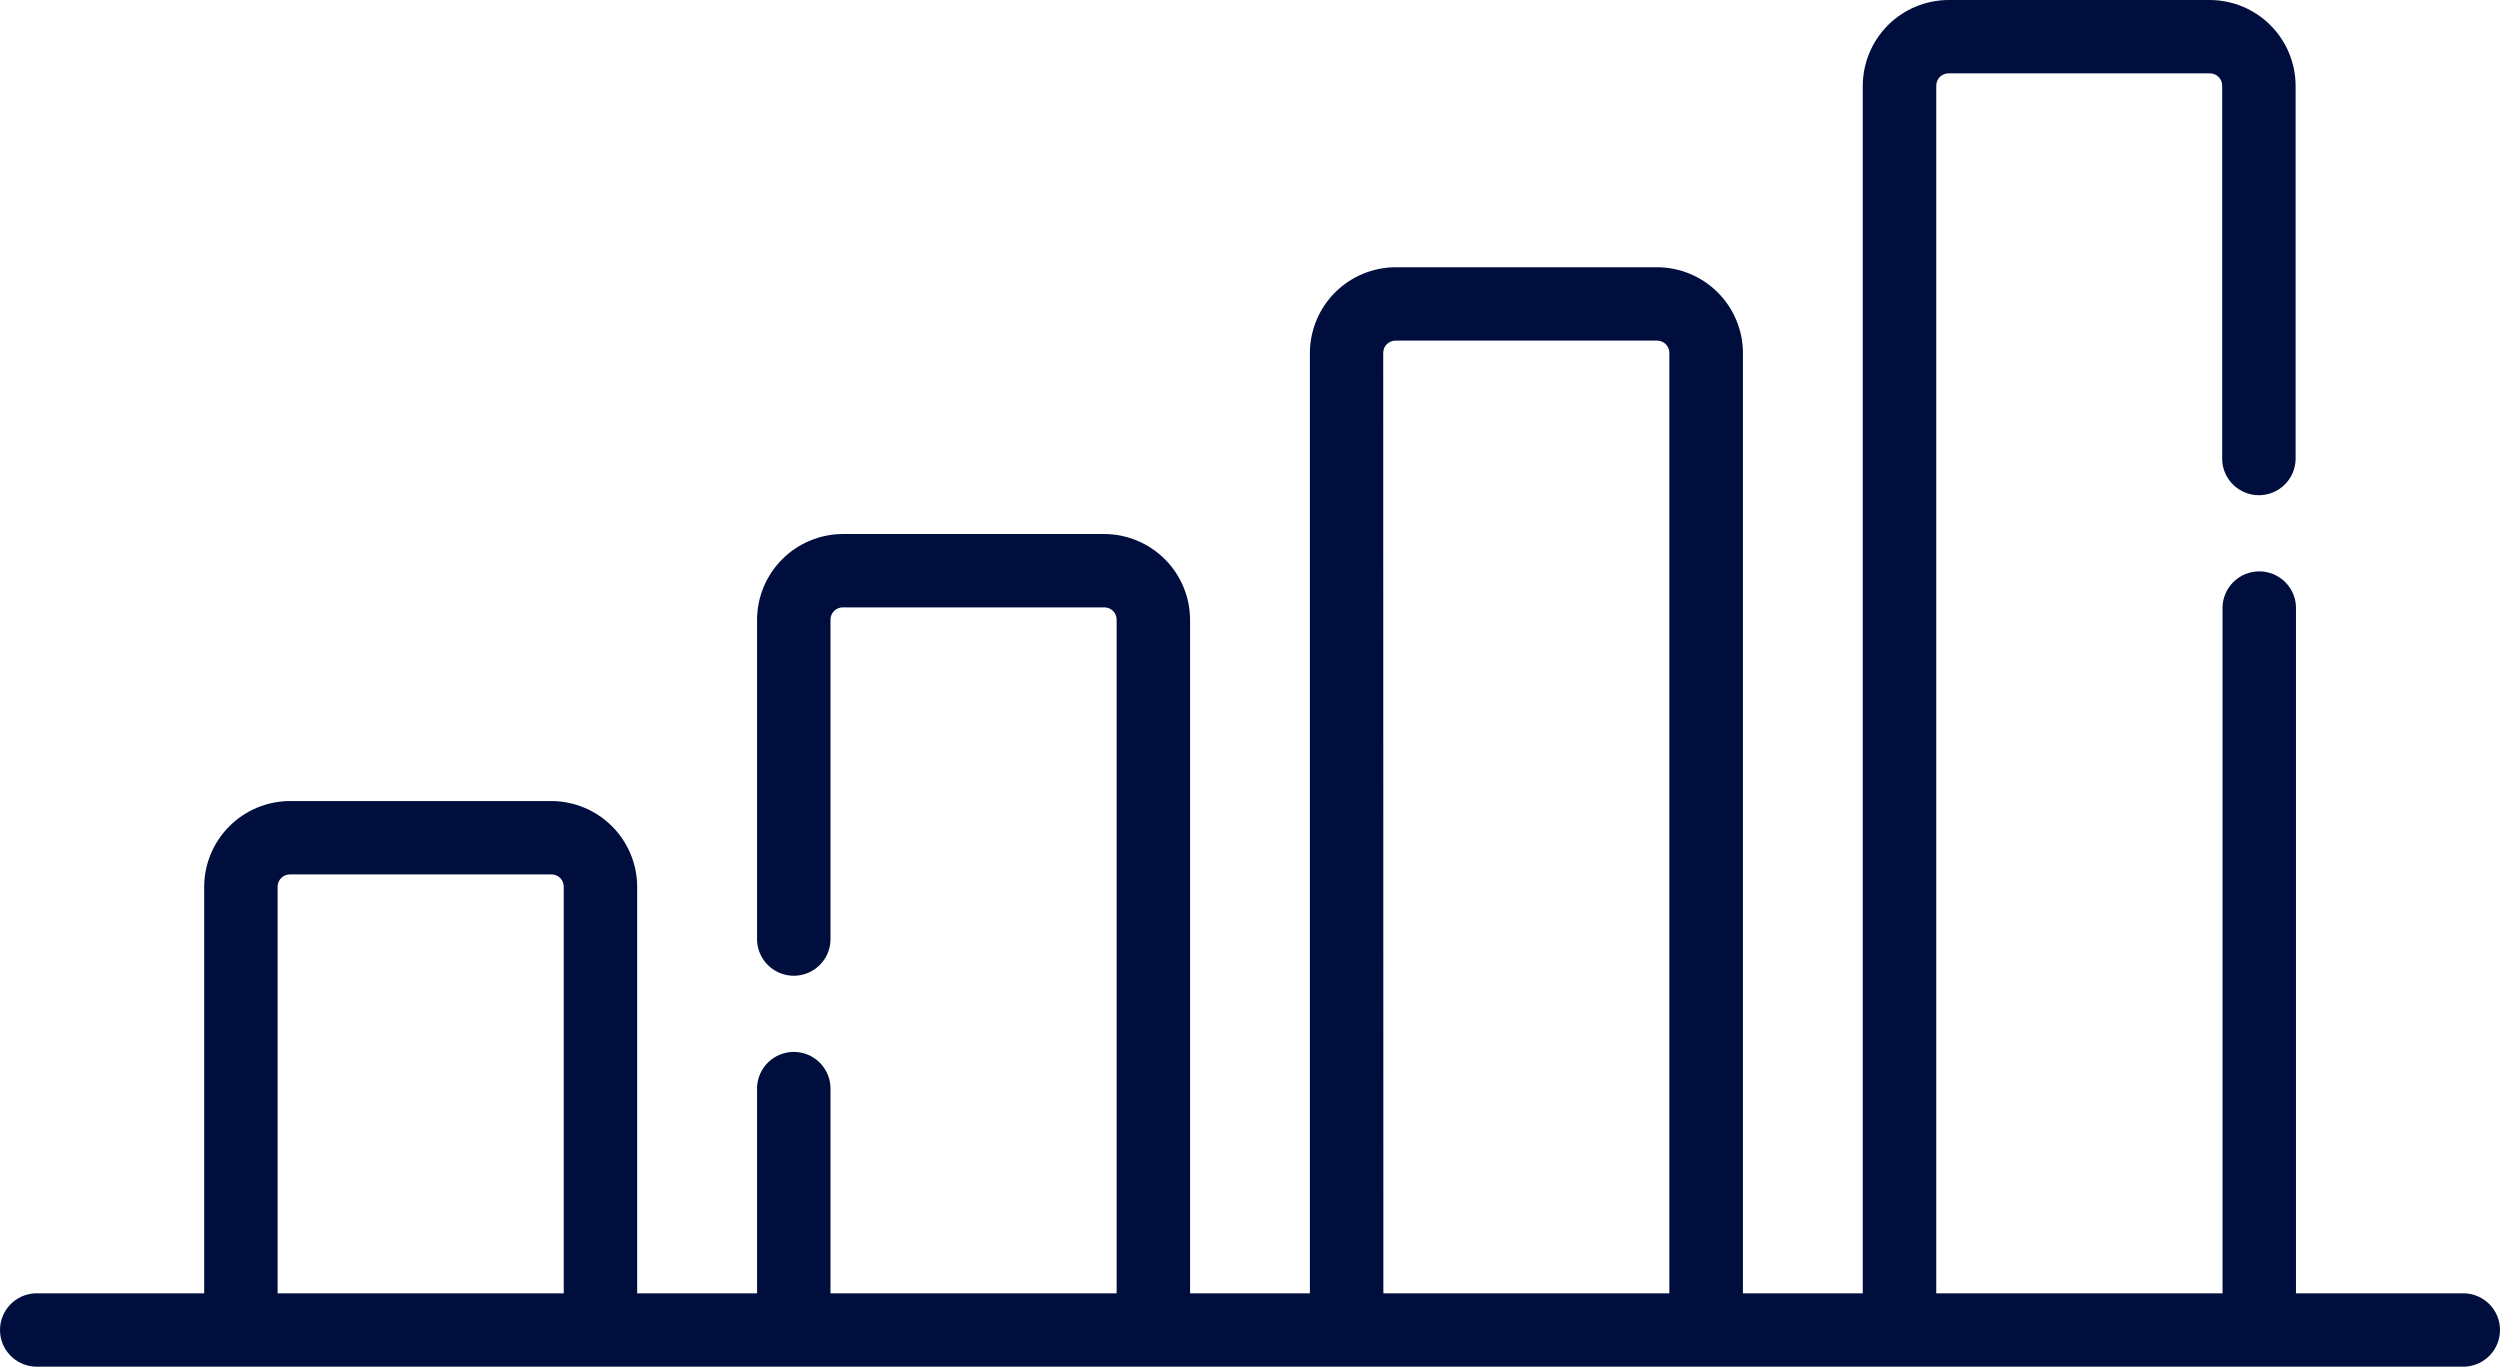 <svg width="115" height="63" viewBox="0 0 115 63" fill="none" xmlns="http://www.w3.org/2000/svg">
<path d="M113.374 59.492H105.615V27.907C105.599 27.471 105.413 27.058 105.098 26.755C104.783 26.452 104.363 26.283 103.926 26.283C103.489 26.283 103.069 26.452 102.754 26.755C102.439 27.058 102.254 27.471 102.237 27.907V59.492H89.068V3.938C89.068 3.788 89.127 3.645 89.233 3.539C89.339 3.434 89.483 3.374 89.632 3.374H101.655C101.805 3.374 101.949 3.434 102.054 3.539C102.16 3.645 102.22 3.788 102.22 3.938V21.156C102.236 21.592 102.422 22.005 102.737 22.308C103.052 22.61 103.472 22.78 103.909 22.78C104.346 22.78 104.766 22.61 105.081 22.308C105.396 22.005 105.581 21.592 105.598 21.156V3.938C105.593 2.895 105.177 1.896 104.438 1.158C103.7 0.421 102.7 0.005 101.655 0H89.63C88.585 0.005 87.585 0.421 86.847 1.158C86.109 1.896 85.692 2.895 85.687 3.938V59.492H80.175V16.232C80.171 15.188 79.754 14.19 79.016 13.452C78.277 12.714 77.277 12.298 76.233 12.293H64.197C63.153 12.298 62.153 12.714 61.414 13.452C60.676 14.19 60.259 15.188 60.255 16.232V59.492H54.743V28.503C54.738 27.46 54.322 26.461 53.583 25.723C52.845 24.986 51.845 24.569 50.8 24.565H38.767C37.723 24.569 36.723 24.986 35.984 25.723C35.246 26.461 34.829 27.46 34.825 28.503V43.261C34.841 43.697 35.027 44.11 35.342 44.413C35.657 44.715 36.077 44.885 36.514 44.885C36.951 44.885 37.371 44.715 37.686 44.413C38.001 44.11 38.186 43.697 38.203 43.261V28.503C38.203 28.353 38.262 28.21 38.368 28.104C38.474 27.998 38.617 27.939 38.767 27.939H50.8C50.95 27.939 51.093 27.998 51.199 28.104C51.305 28.21 51.365 28.353 51.365 28.503V59.492H38.203V50.012C38.186 49.576 38.001 49.163 37.686 48.86C37.371 48.557 36.951 48.388 36.514 48.388C36.077 48.388 35.657 48.557 35.342 48.86C35.027 49.163 34.841 49.576 34.825 50.012V59.492H29.31V40.786C29.306 39.743 28.889 38.744 28.151 38.007C27.412 37.269 26.412 36.853 25.368 36.848H13.335C12.29 36.853 11.29 37.269 10.552 38.007C9.813 38.744 9.397 39.743 9.392 40.786V59.492H1.626C1.189 59.509 0.776 59.694 0.472 60.009C0.169 60.323 0 60.743 0 61.179C0 61.616 0.169 62.036 0.472 62.35C0.776 62.665 1.189 62.85 1.626 62.867H113.374C113.811 62.85 114.224 62.665 114.528 62.35C114.831 62.036 115 61.616 115 61.179C115 60.743 114.831 60.323 114.528 60.009C114.224 59.694 113.811 59.509 113.374 59.492ZM63.628 16.232C63.628 16.157 63.643 16.084 63.671 16.016C63.699 15.947 63.741 15.885 63.793 15.833C63.846 15.781 63.908 15.739 63.976 15.711C64.045 15.682 64.118 15.668 64.192 15.668H76.225C76.299 15.668 76.373 15.682 76.441 15.711C76.51 15.739 76.572 15.781 76.624 15.833C76.677 15.885 76.718 15.947 76.747 16.016C76.775 16.084 76.79 16.157 76.79 16.232V59.492H63.635L63.628 16.232ZM12.77 40.786C12.77 40.712 12.785 40.639 12.813 40.571C12.842 40.502 12.883 40.44 12.936 40.388C12.988 40.336 13.05 40.294 13.119 40.266C13.187 40.237 13.261 40.223 13.335 40.223H25.368C25.442 40.223 25.515 40.237 25.584 40.266C25.652 40.294 25.714 40.336 25.767 40.388C25.819 40.44 25.861 40.502 25.889 40.571C25.918 40.639 25.932 40.712 25.932 40.786V59.492H12.77V40.786Z" fill="#000E3D"/>
</svg>
